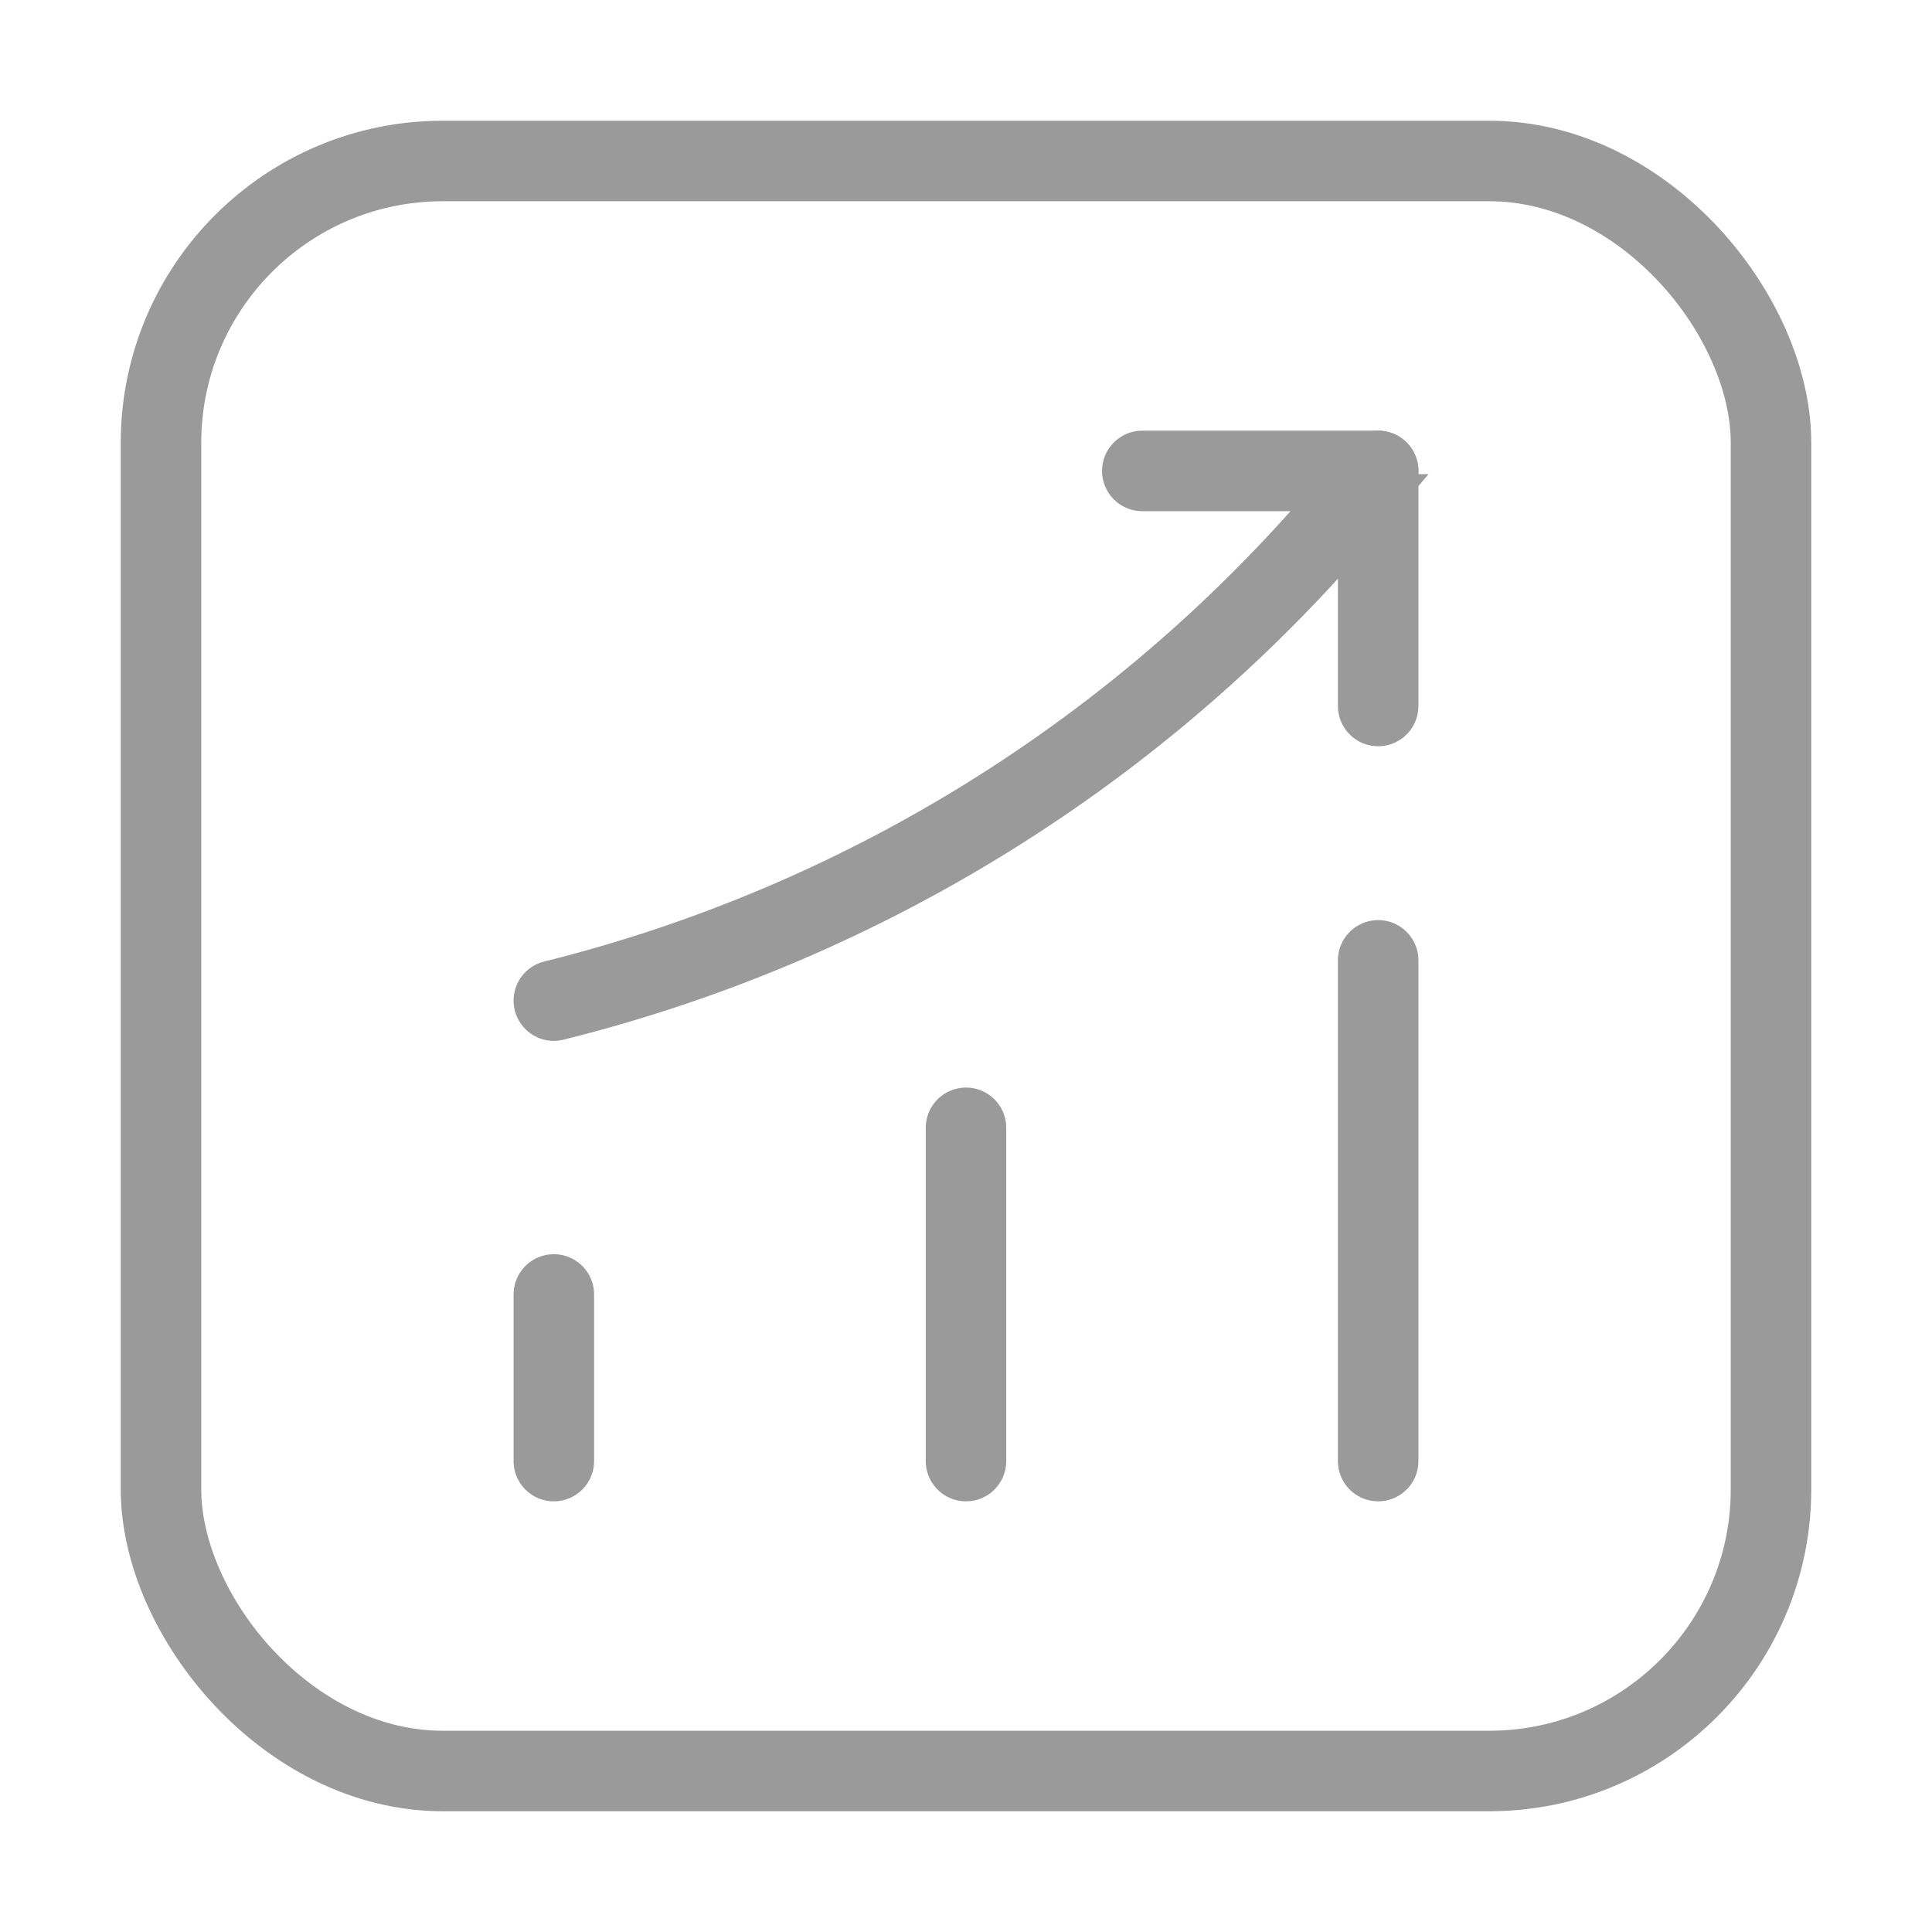 <svg id="组_864" data-name="组 864" xmlns="http://www.w3.org/2000/svg" xmlns:xlink="http://www.w3.org/1999/xlink" width="48" height="48" viewBox="0 0 48 48">
  <defs>
    <style>
      .cls-1, .cls-2, .cls-4 {
        fill: none;
        stroke: #9a9a9a;
      }

      .cls-2, .cls-4 {
        stroke-linecap: round;
        stroke-width: 2px;
      }

      .cls-3 {
        clip-path: url(#clip-path);
      }

      .cls-4 {
        stroke-linejoin: round;
      }
    </style>
    <clipPath id="clip-path">
      <rect id="矩形_1307" data-name="矩形 1307" class="cls-1" width="48" height="48"/>
    </clipPath>
  </defs>
  <line id="直线_161" data-name="直线 161" class="cls-2" y1="4.14" transform="translate(13.76 32.16)"/>
  <line id="直线_162" data-name="直线 162" class="cls-2" y1="8.28" transform="translate(24 28.02)"/>
  <line id="直线_163" data-name="直线 163" class="cls-2" y1="12.44" transform="translate(34.24 23.86)"/>
  <g id="组_863" data-name="组 863">
    <g id="组_862" data-name="组 862" class="cls-3">
      <path id="路径_701" data-name="路径 701" class="cls-2" d="M27.36,5.85l-.92,1.08A37.764,37.764,0,0,1,6.88,19.01" transform="translate(6.88 5.85)"/>
      <path id="路径_702" data-name="路径 702" class="cls-4" d="M14.19,5.85h5.86v5.84" transform="translate(14.19 5.85)"/>
      <rect id="矩形_1306" data-name="矩形 1306" class="cls-4" width="40" height="40" rx="7" transform="translate(4 4)"/>
    </g>
  </g>
</svg>
